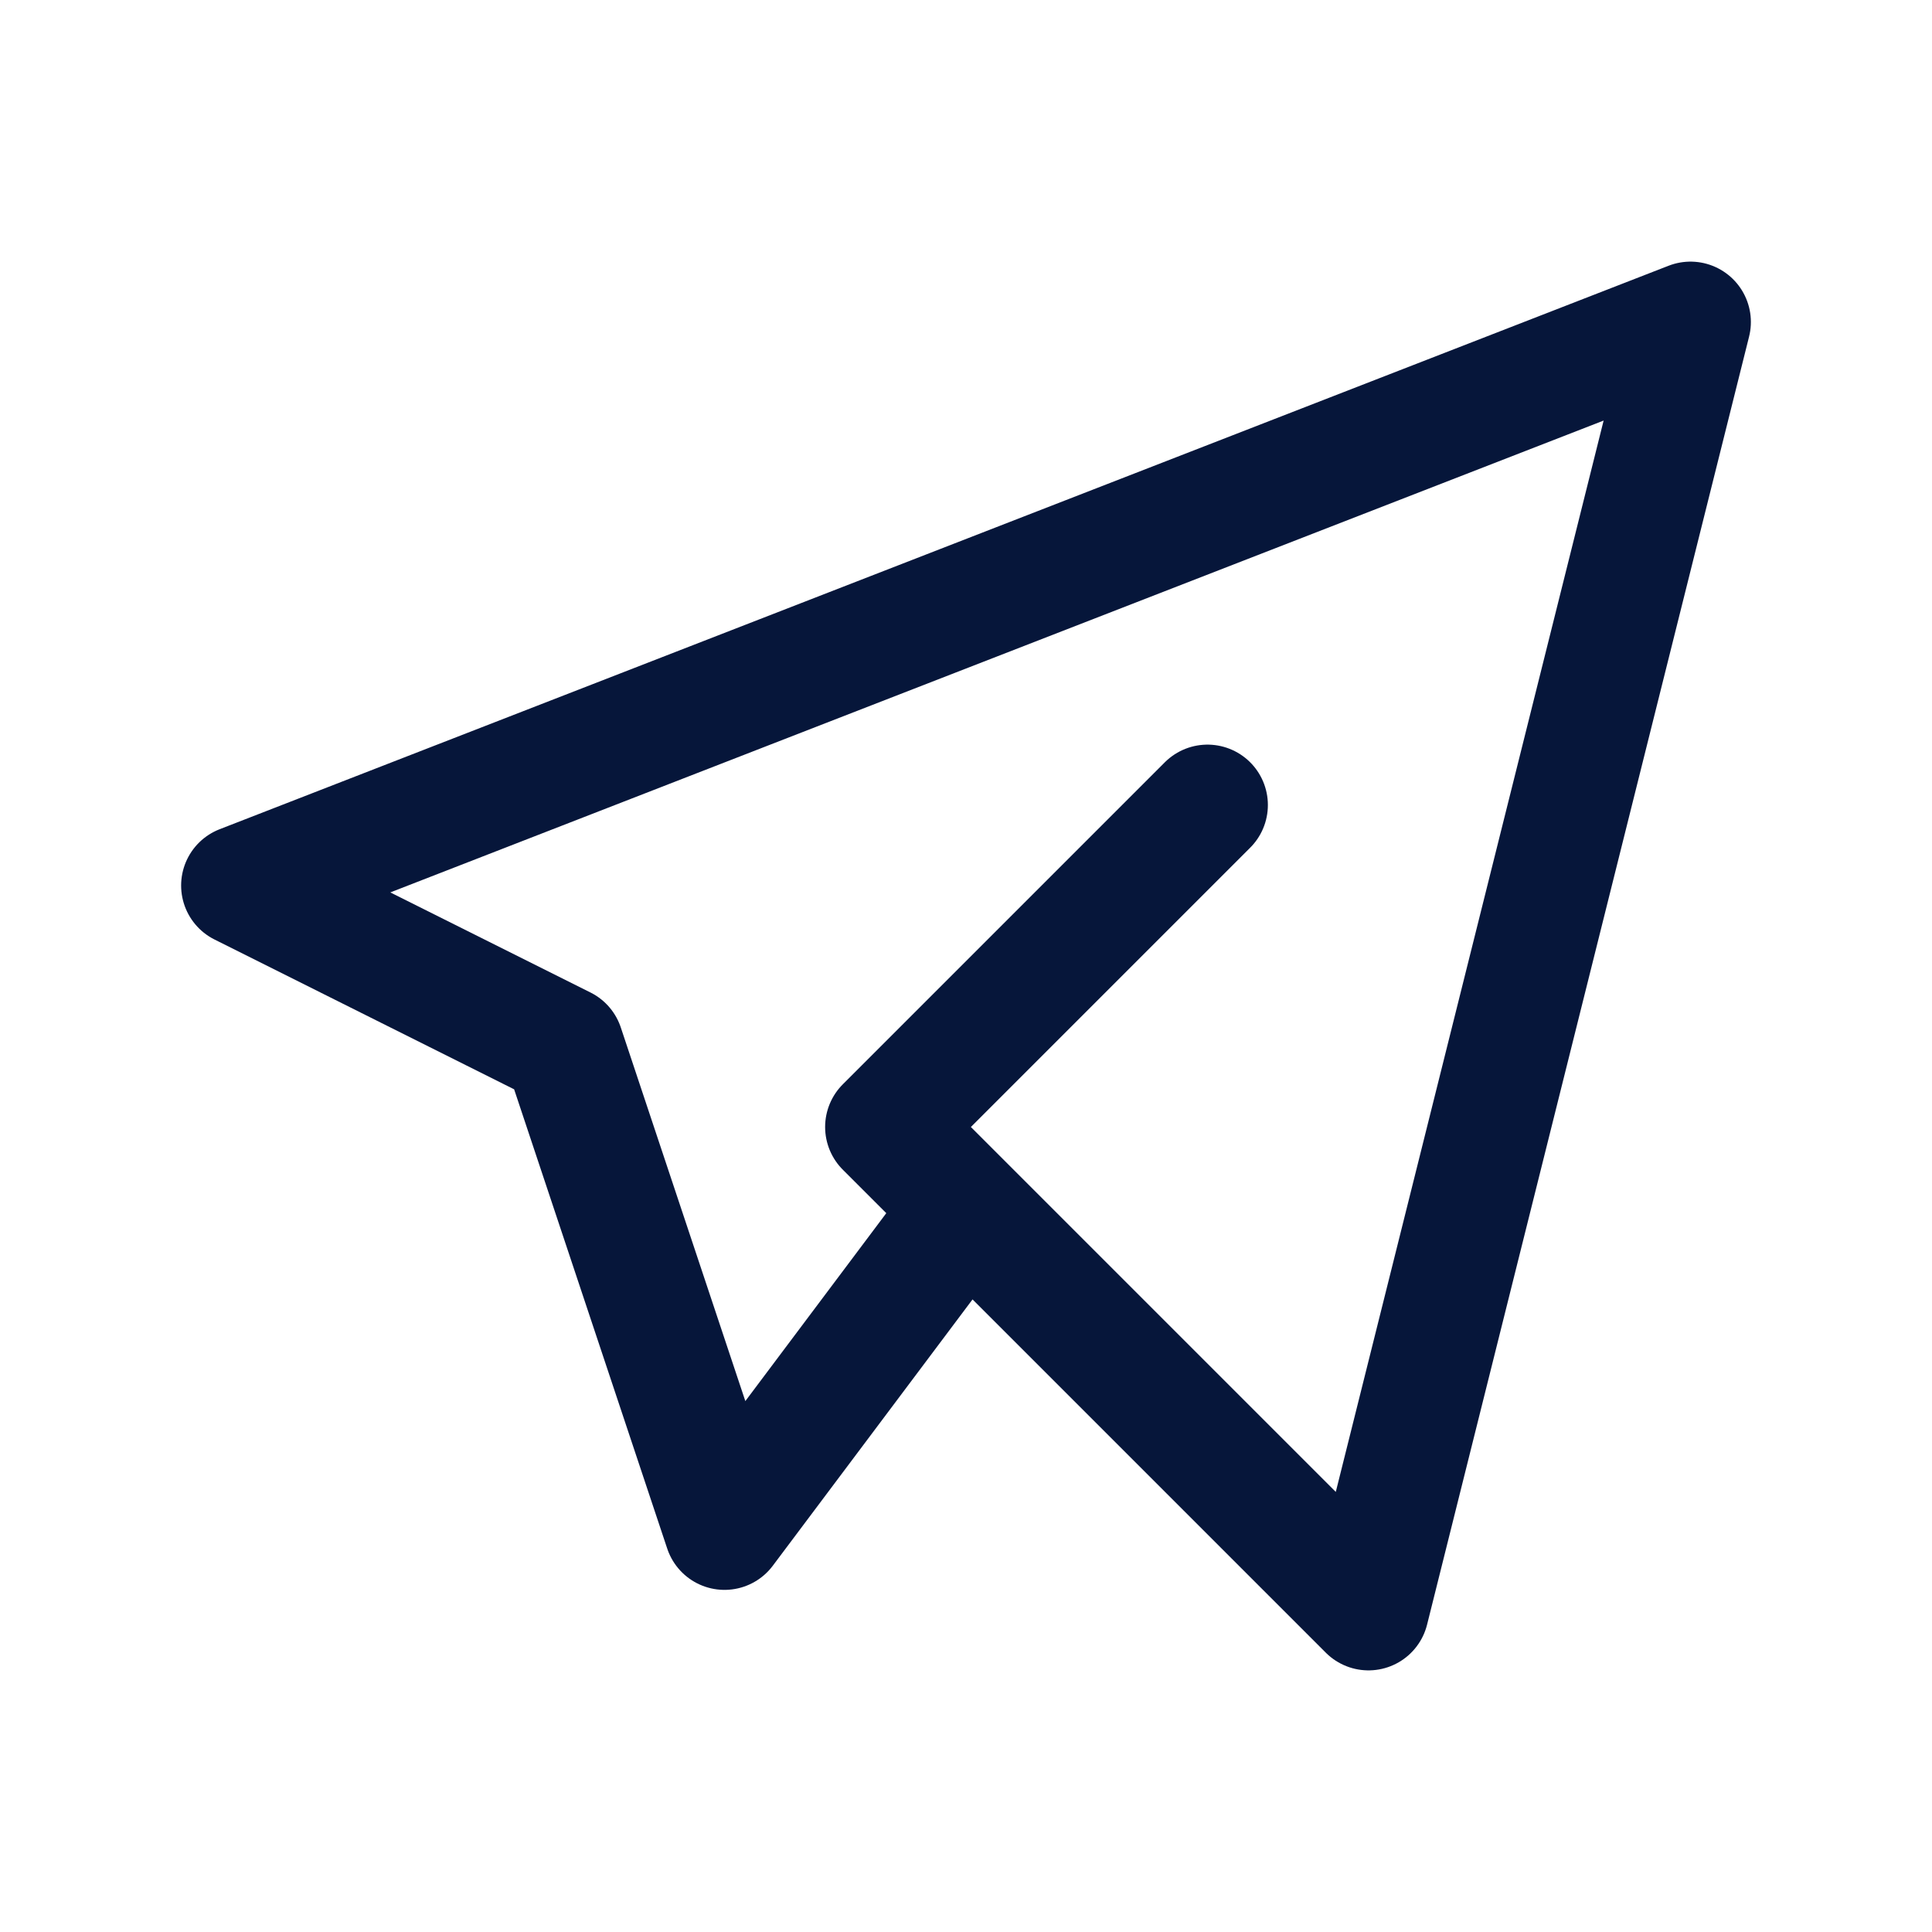 <svg width="24" height="24" viewBox="0 0 24 24" fill="none" xmlns="http://www.w3.org/2000/svg">
<g clip-path="url(#clip0_22_9961)">
<path d="M15 10L11 14L17 20L21 4L3 11L7 13L9 19L12 15" stroke="#06163A" stroke-width="1.5" stroke-linecap="round" stroke-linejoin="round"/>
</g>
<defs>
<clipPath id="clip0_22_9961">
<rect width="24" height="24" fill="white"/>
</clipPath>
</defs>
</svg>
